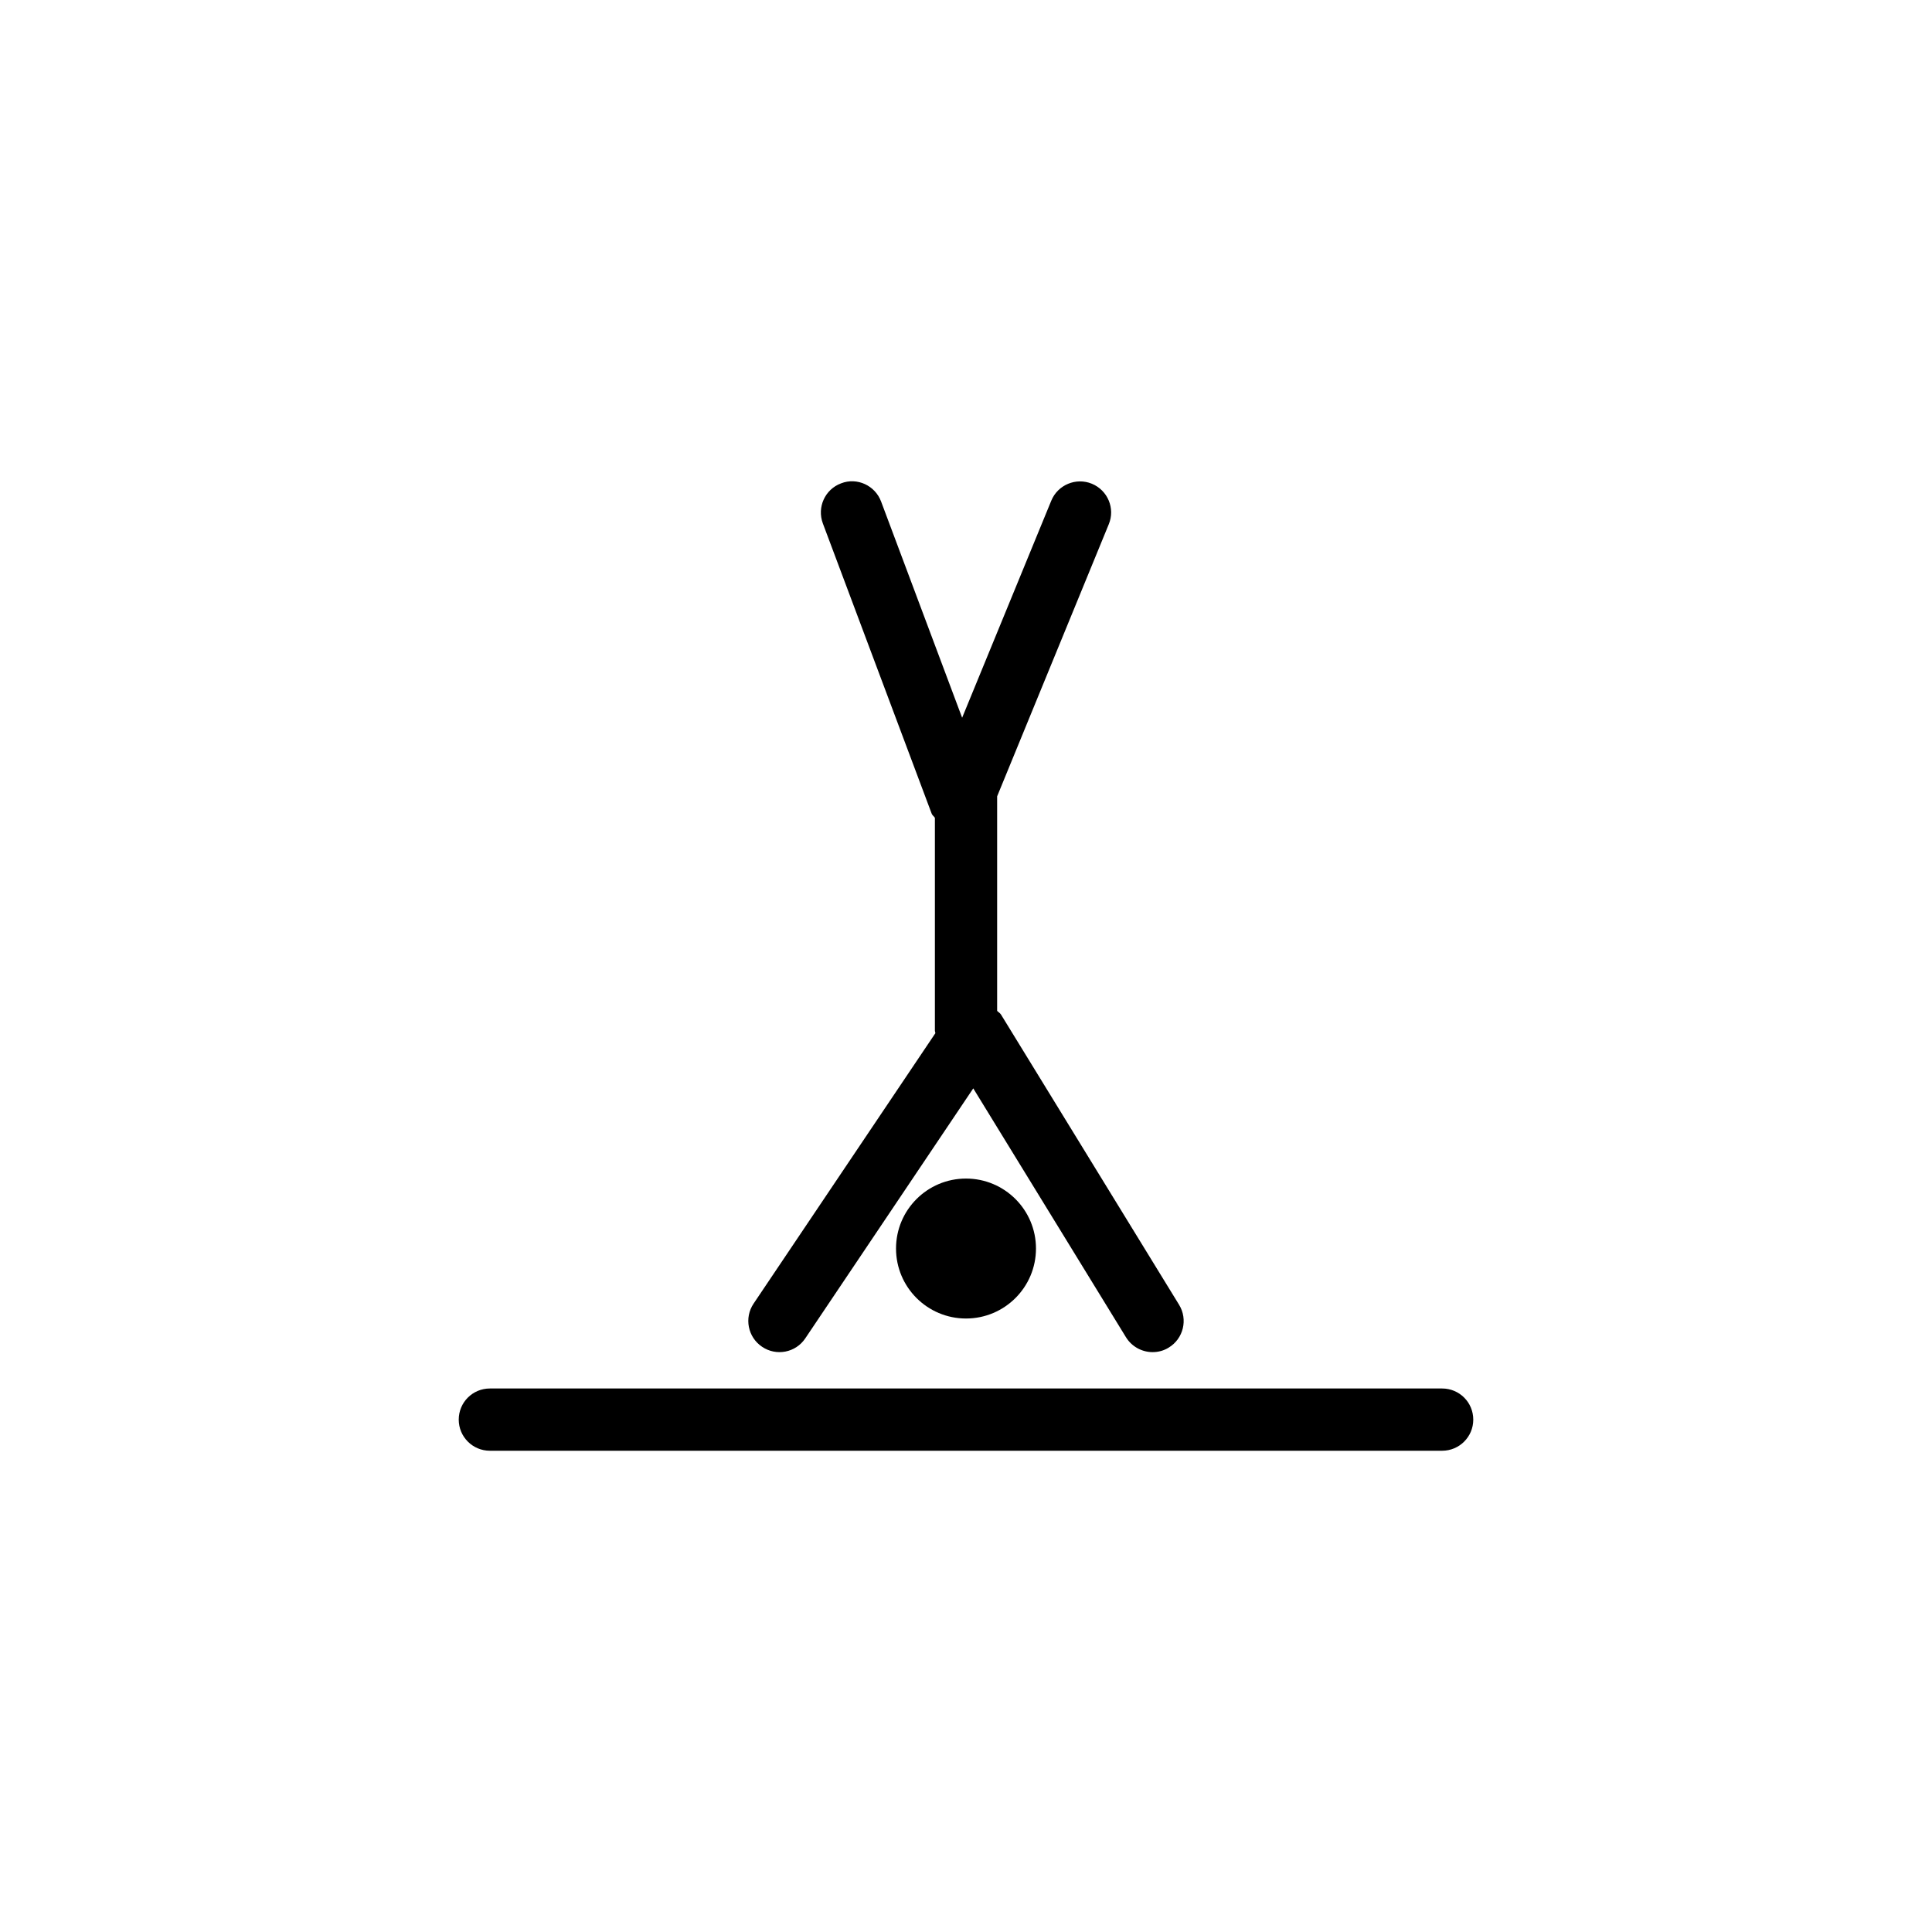 <?xml version="1.0" encoding="utf-8"?>
<!-- Generator: Adobe Illustrator 16.0.4, SVG Export Plug-In . SVG Version: 6.00 Build 0)  -->
<!DOCTYPE svg PUBLIC "-//W3C//DTD SVG 1.1//EN" "http://www.w3.org/Graphics/SVG/1.1/DTD/svg11.dtd">
<svg version="1.1" id="Layer_1" xmlns="http://www.w3.org/2000/svg" xmlns:xlink="http://www.w3.org/1999/xlink" x="0px" y="0px"
	 width="50px" height="50px" viewBox="0 0 50 50" enable-background="new 0 0 50 50" xml:space="preserve">
<g>
	<circle cx="25" cy="32.312" r="1.811"/>
	<path d="M37.323,35.934H12.677c-0.445,0-0.805,0.359-0.805,0.806c0,0.444,0.36,0.805,0.805,0.805h24.646
		c0.444,0,0.805-0.36,0.805-0.805C38.128,36.293,37.768,35.934,37.323,35.934z"/>
	<path d="M20.839,34.639l4.349-6.472l3.953,6.442c0.152,0.246,0.418,0.384,0.688,0.384c0.145,0,0.29-0.037,0.42-0.119
		c0.379-0.231,0.498-0.728,0.266-1.106l-4.609-7.511c-0.025-0.04-0.068-0.062-0.1-0.096v-5.552l2.889-7.041
		c0.17-0.409-0.026-0.879-0.438-1.049c-0.408-0.168-0.881,0.027-1.05,0.439L24.9,18.575l-2.097-5.595
		c-0.155-0.416-0.623-0.633-1.036-0.471c-0.417,0.155-0.627,0.619-0.472,1.036l2.817,7.513c0.017,0.045,0.059,0.067,0.083,0.107
		v5.511c0,0.021,0.011,0.039,0.013,0.062l-4.705,6.999c-0.248,0.369-0.15,0.869,0.219,1.117
		C20.091,35.105,20.592,35.006,20.839,34.639z"/>
</g>
</svg>
